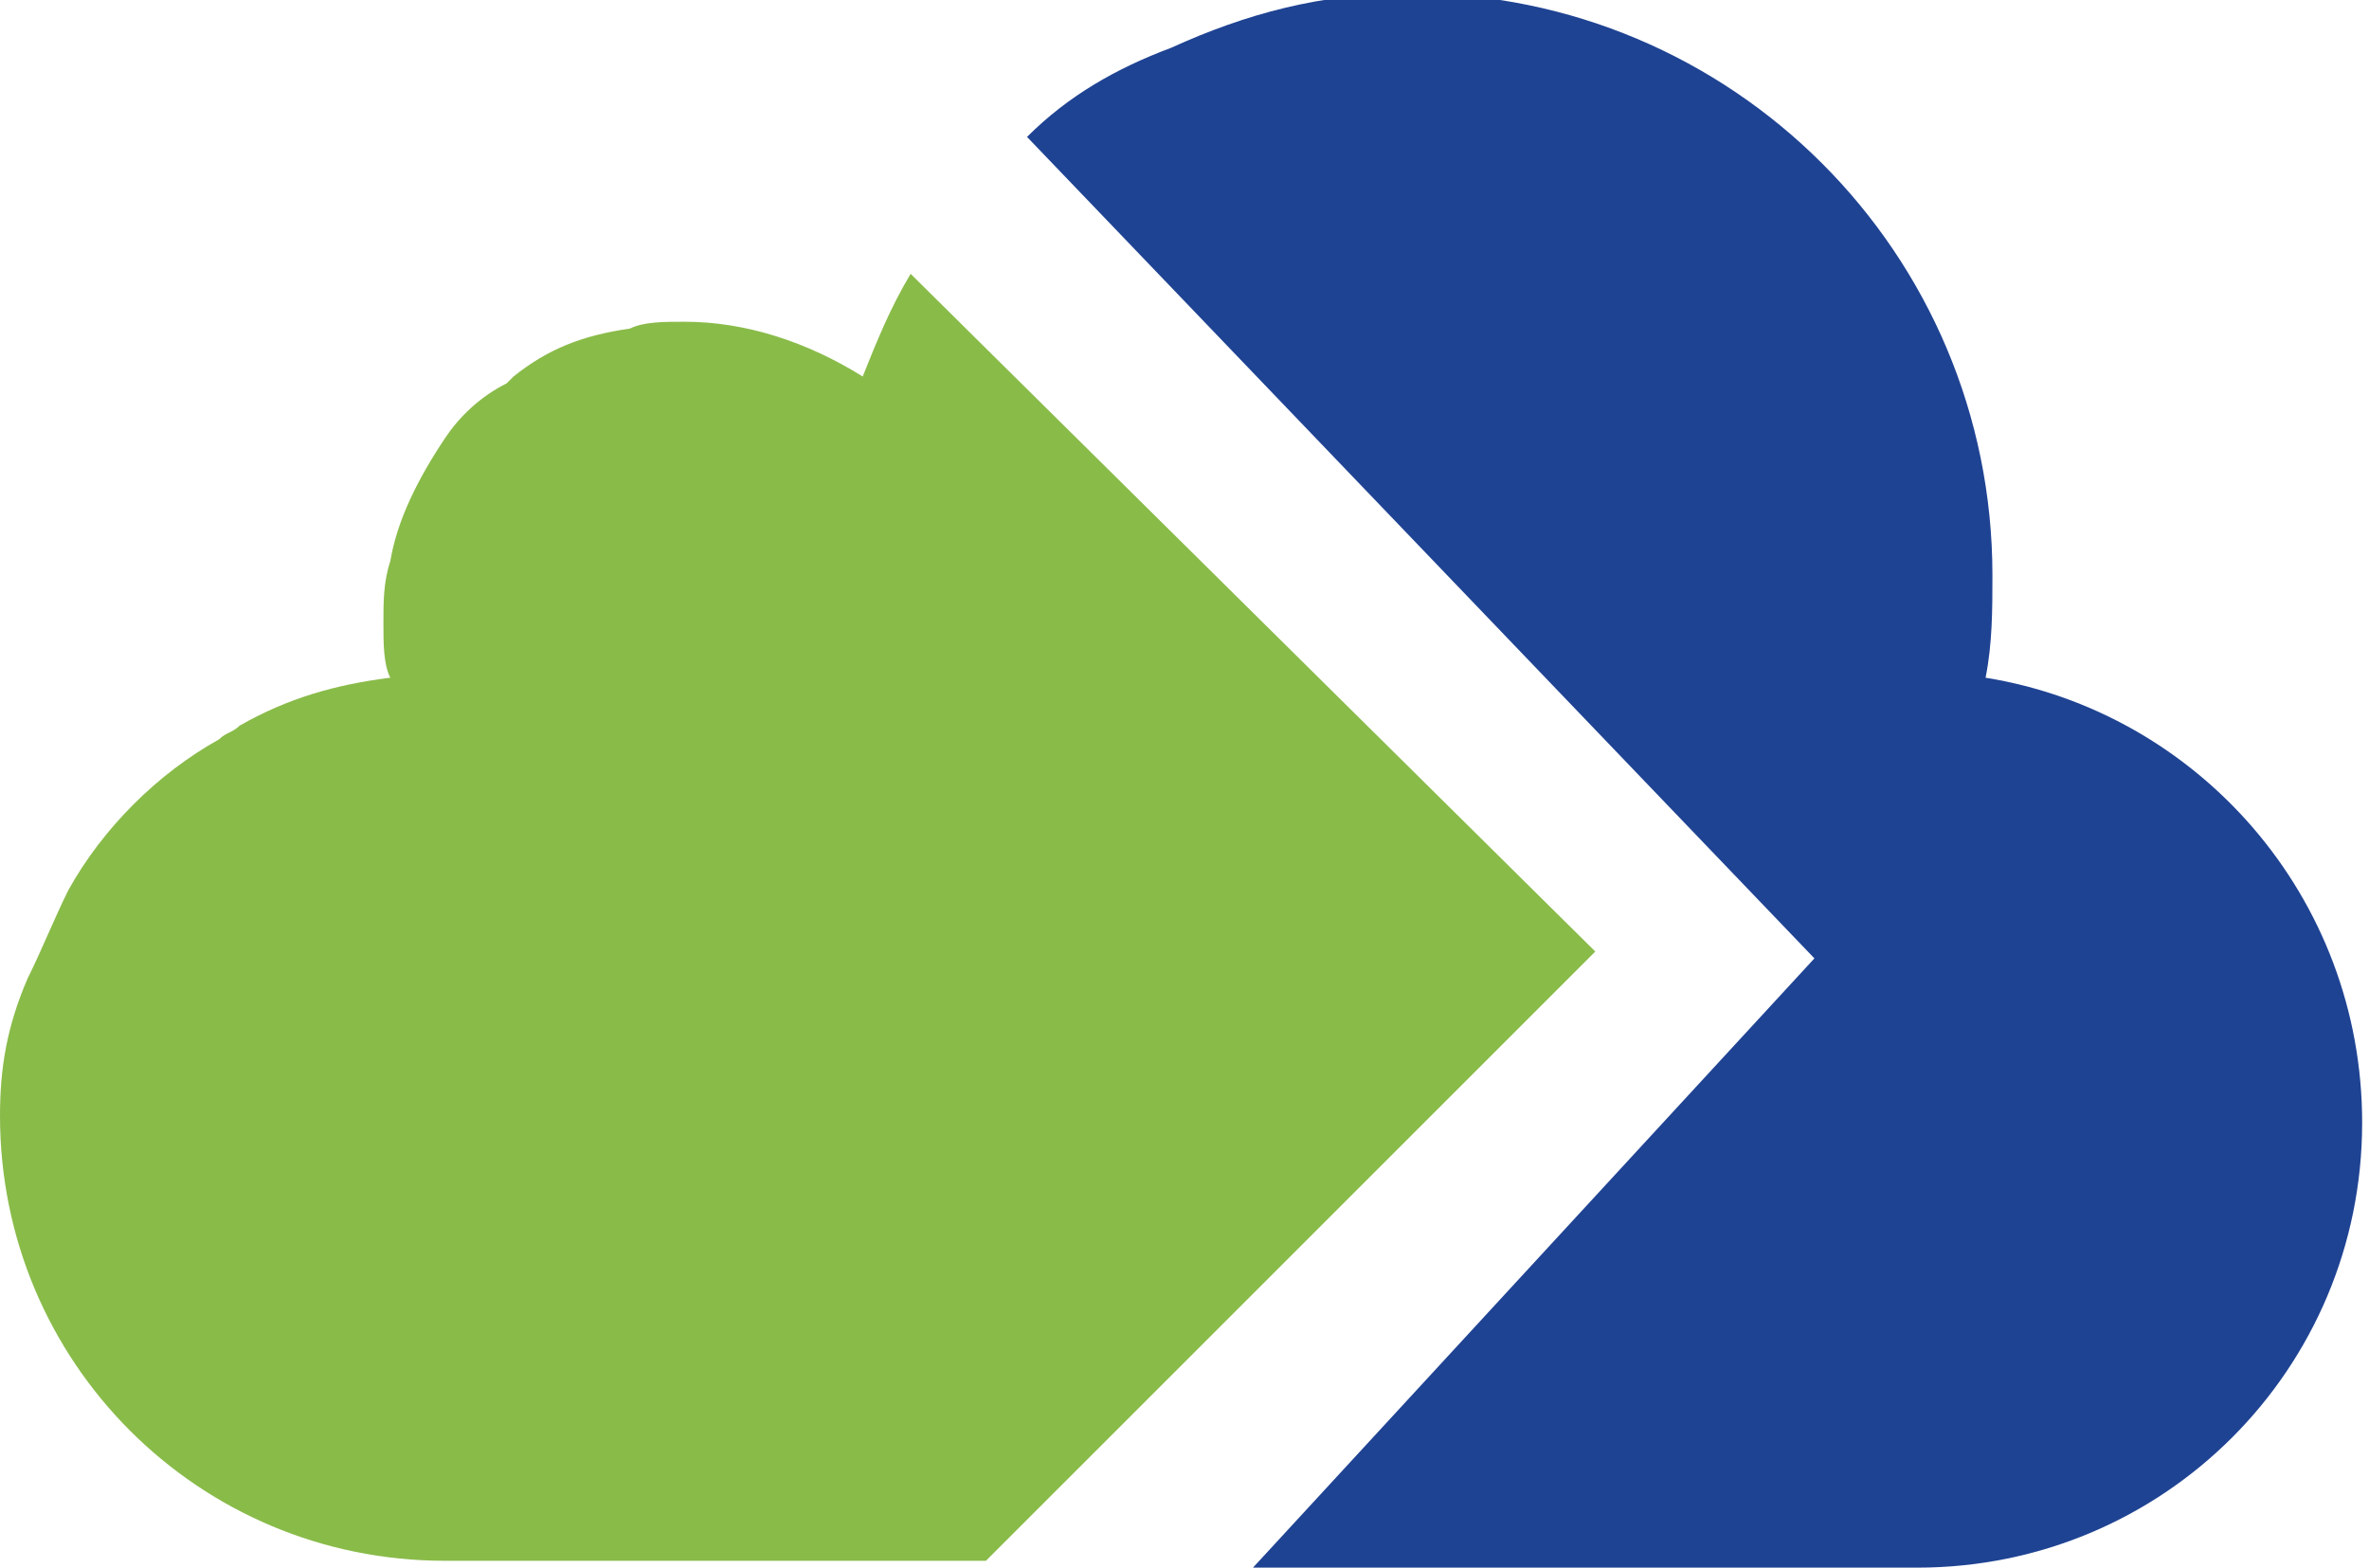 <?xml version="1.0" encoding="utf-8"?>
<!-- Generator: Adobe Illustrator 23.0.1, SVG Export Plug-In . SVG Version: 6.00 Build 0)  -->
<svg version="1.1" id="Layer_1" xmlns="http://www.w3.org/2000/svg" xmlns:xlink="http://www.w3.org/1999/xlink" x="0px" y="0px"
	 viewBox="0 0 34.6 22.9" style="enable-background:new 0 0 34.6 22.9;" xml:space="preserve">
<style type="text/css">
	.st0{clip-path:url(#SVGID_2_);fill:#89BB49;}
	.st1{clip-path:url(#SVGID_2_);fill:#1F4393;}
	.st2{clip-path:url(#SVGID_4_);fill:#89BB49;}
	.st3{clip-path:url(#SVGID_4_);fill:#1F4393;}
	.st4{fill:#1F4393;}
	.st5{clip-path:url(#SVGID_6_);fill:#1F4393;}
	.st6{clip-path:url(#SVGID_8_);fill:#FFFFFF;}
	.st7{clip-path:url(#SVGID_10_);fill:#1F4393;}
	.st8{clip-path:url(#SVGID_10_);fill:#89BB49;}
	.st9{clip-path:url(#SVGID_10_);fill:none;stroke:#1F4393;stroke-width:2;stroke-miterlimit:10;}
	.st10{clip-path:url(#SVGID_12_);fill:#FFFFFF;}
	.st11{clip-path:url(#SVGID_12_);fill:#1F4393;}
	.st12{clip-path:url(#SVGID_12_);fill:#8BBA48;}
	.st13{fill:#FFFFFF;}
	.st14{clip-path:url(#SVGID_14_);fill:#1F4393;}
	.st15{clip-path:url(#SVGID_14_);fill:#8BBA48;}
	.st16{clip-path:url(#SVGID_14_);fill:none;stroke:#1F4393;stroke-linecap:round;stroke-miterlimit:10;}
</style>
<g>
	<defs>
		<rect id="SVGID_1_" x="0" y="-0.1" width="34.5" height="23"/>
	</defs>
	<clipPath id="SVGID_2_">
		<use xlink:href="#SVGID_1_"  style="overflow:visible;"/>
	</clipPath>
	<path class="st0" d="M13.3,4c-0.3,0.5-0.5,1-0.7,1.5C11.8,5,10.9,4.7,10,4.7c-0.3,0-0.6,0-0.8,0.1C8.5,4.9,8,5.1,7.5,5.5
		c0,0-0.1,0.1-0.1,0.1l0,0C7,5.8,6.7,6.1,6.5,6.4l0,0C6.1,7,5.8,7.6,5.7,8.2C5.6,8.5,5.6,8.8,5.6,9.1c0,0.3,0,0.6,0.1,0.8
		c-0.8,0.1-1.5,0.3-2.2,0.7c-0.1,0.1-0.2,0.1-0.3,0.2l0,0c-0.9,0.5-1.7,1.3-2.2,2.2l0,0c-0.2,0.4-0.4,0.9-0.6,1.3
		C0.1,15,0,15.6,0,16.3c0,3.6,2.9,6.5,6.5,6.5h0.6h1.8h5.5l0.7-0.7l8.2-8.2L13.3,4z"/>
	<path class="st1" d="M29,9.9c0.1-0.5,0.1-1,0.1-1.5c0-4.7-3.8-8.5-8.5-8.5c-1.3,0-2.4,0.3-3.5,0.8C16.3,1,15.6,1.4,15,2l11.5,12
		l-8.2,8.9h3.2H28c3.6,0,6.5-2.9,6.5-6.5C34.5,13.1,32.1,10.4,29,9.9"/>
</g>
</svg>
